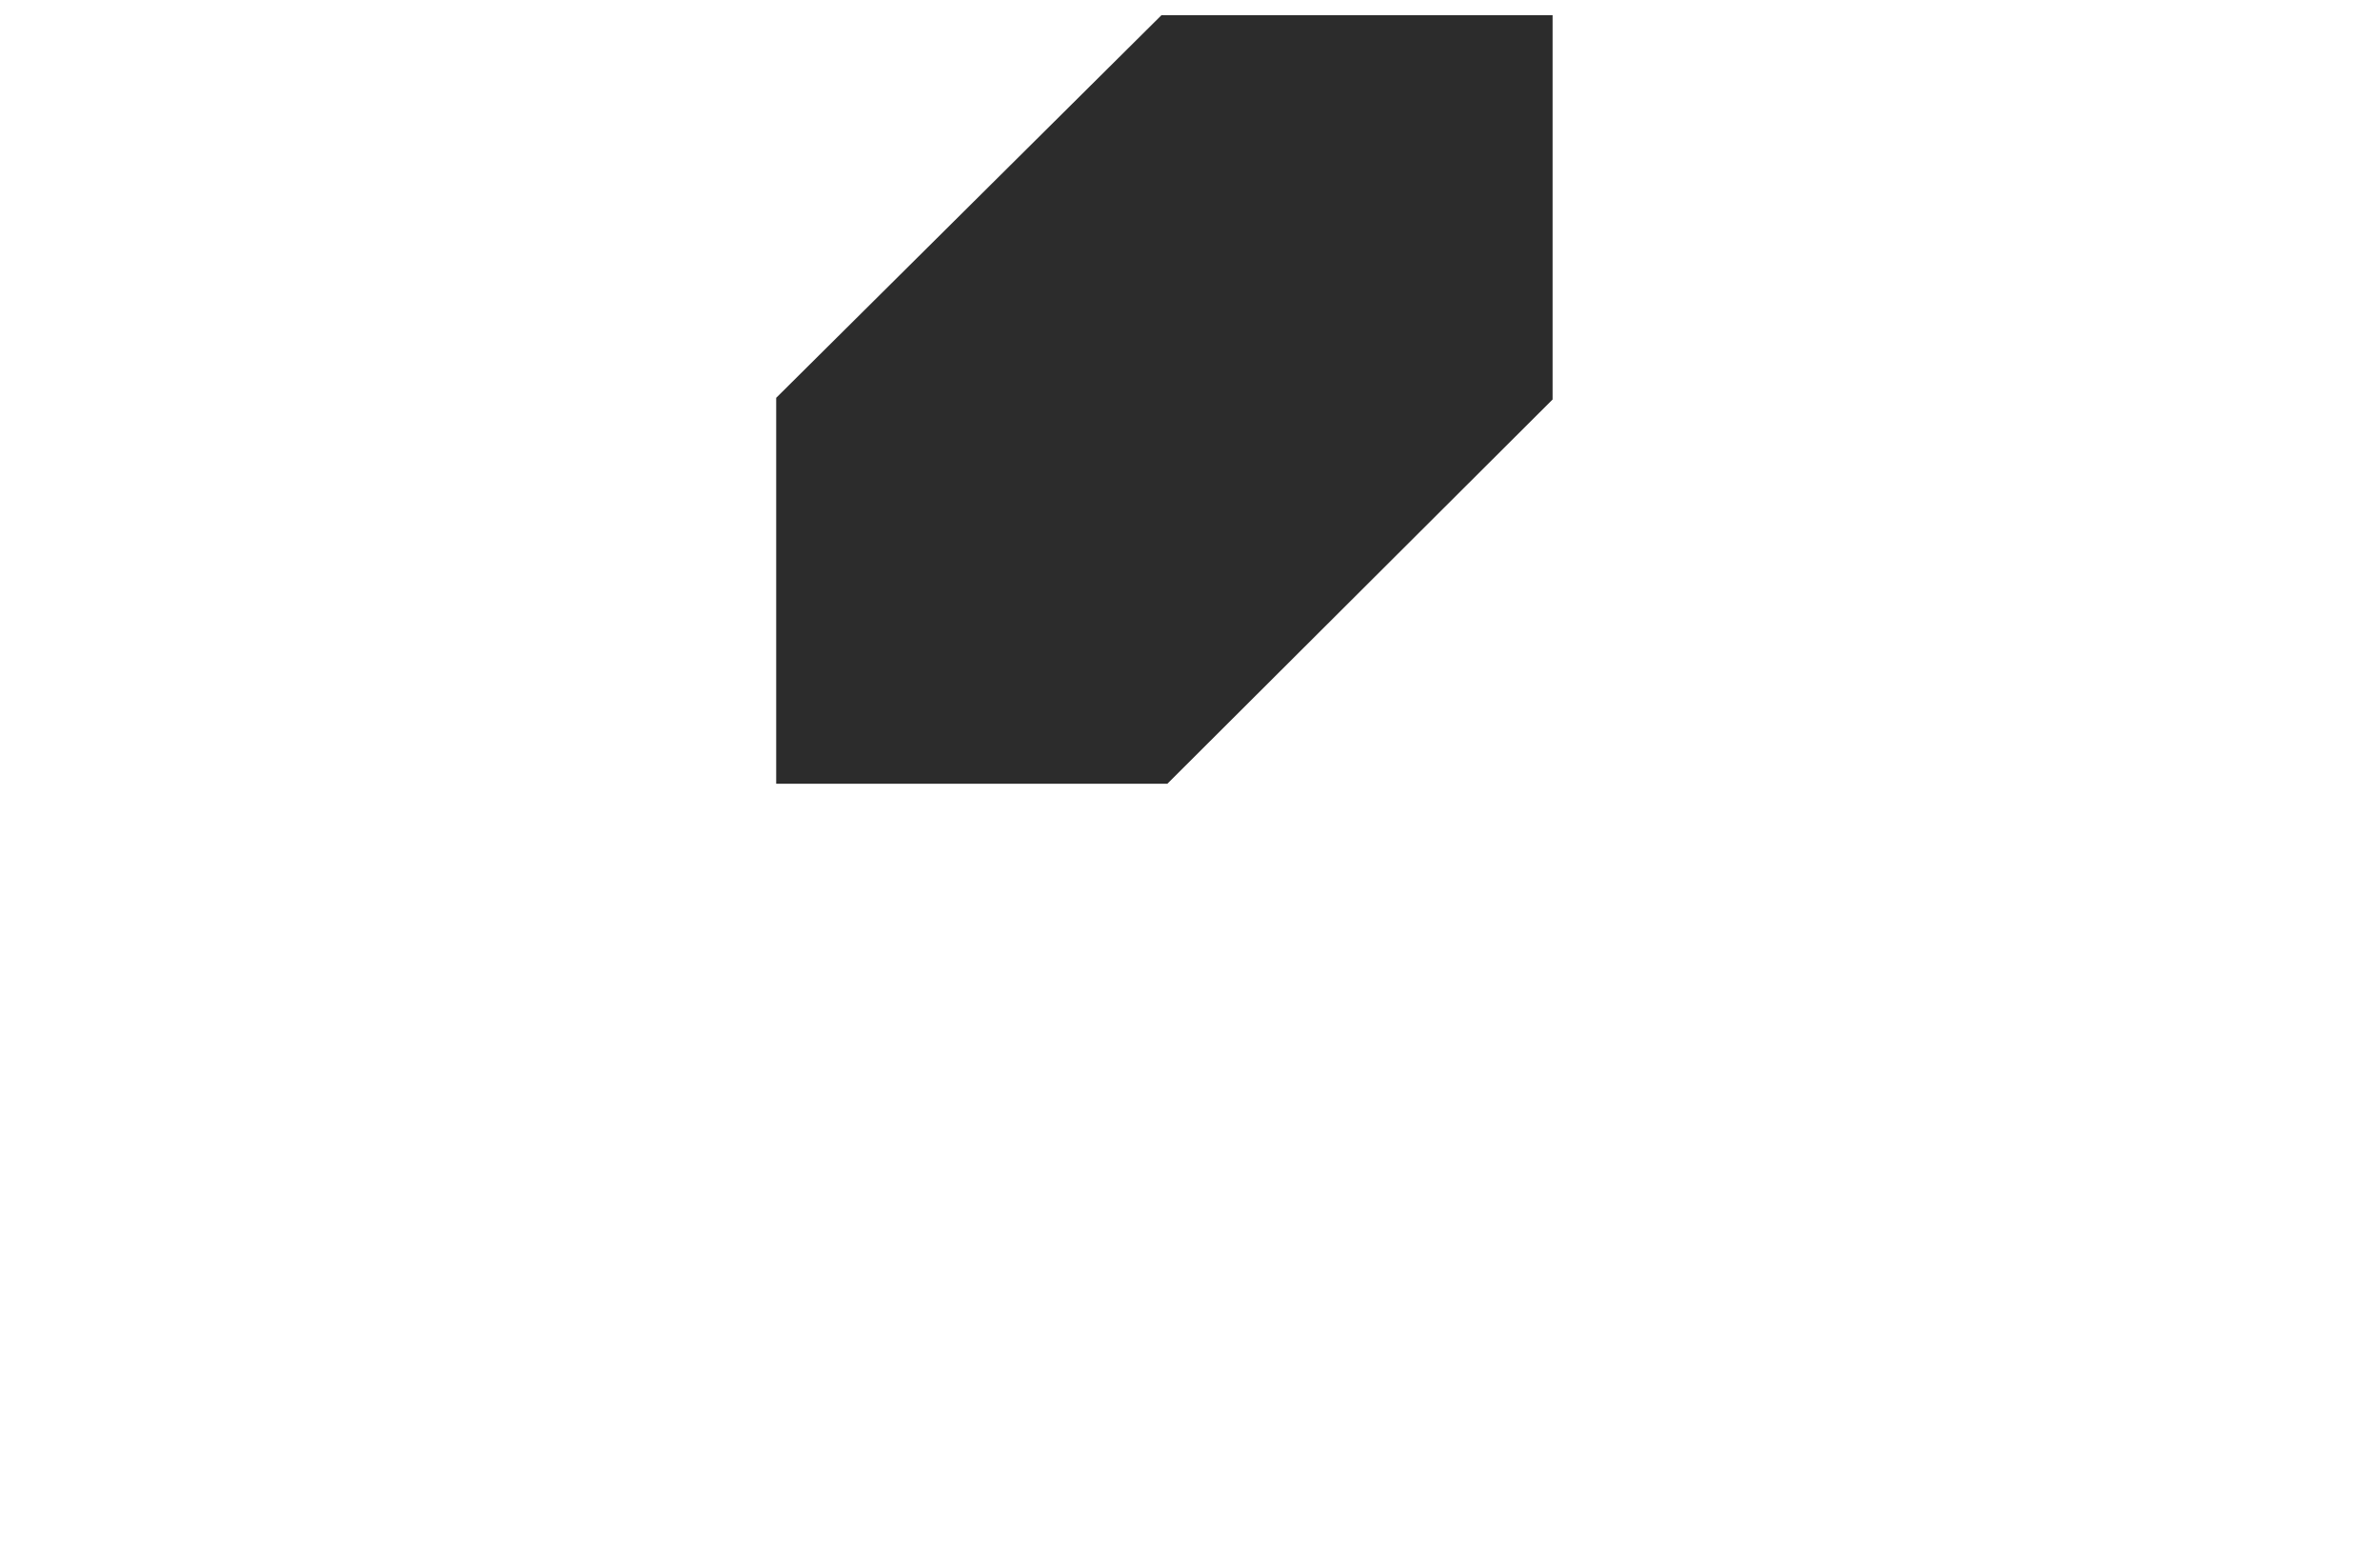 <?xml version="1.0" encoding="UTF-8"?> <svg xmlns="http://www.w3.org/2000/svg" width="46" height="30" viewBox="0 0 46 30" fill="none"> <path fill-rule="evenodd" clip-rule="evenodd" d="M22.449 0.293H30.008V7.72L22.562 15.146H15.002V7.688L22.449 0.293Z" fill="#2C2C2C"></path> </svg> 